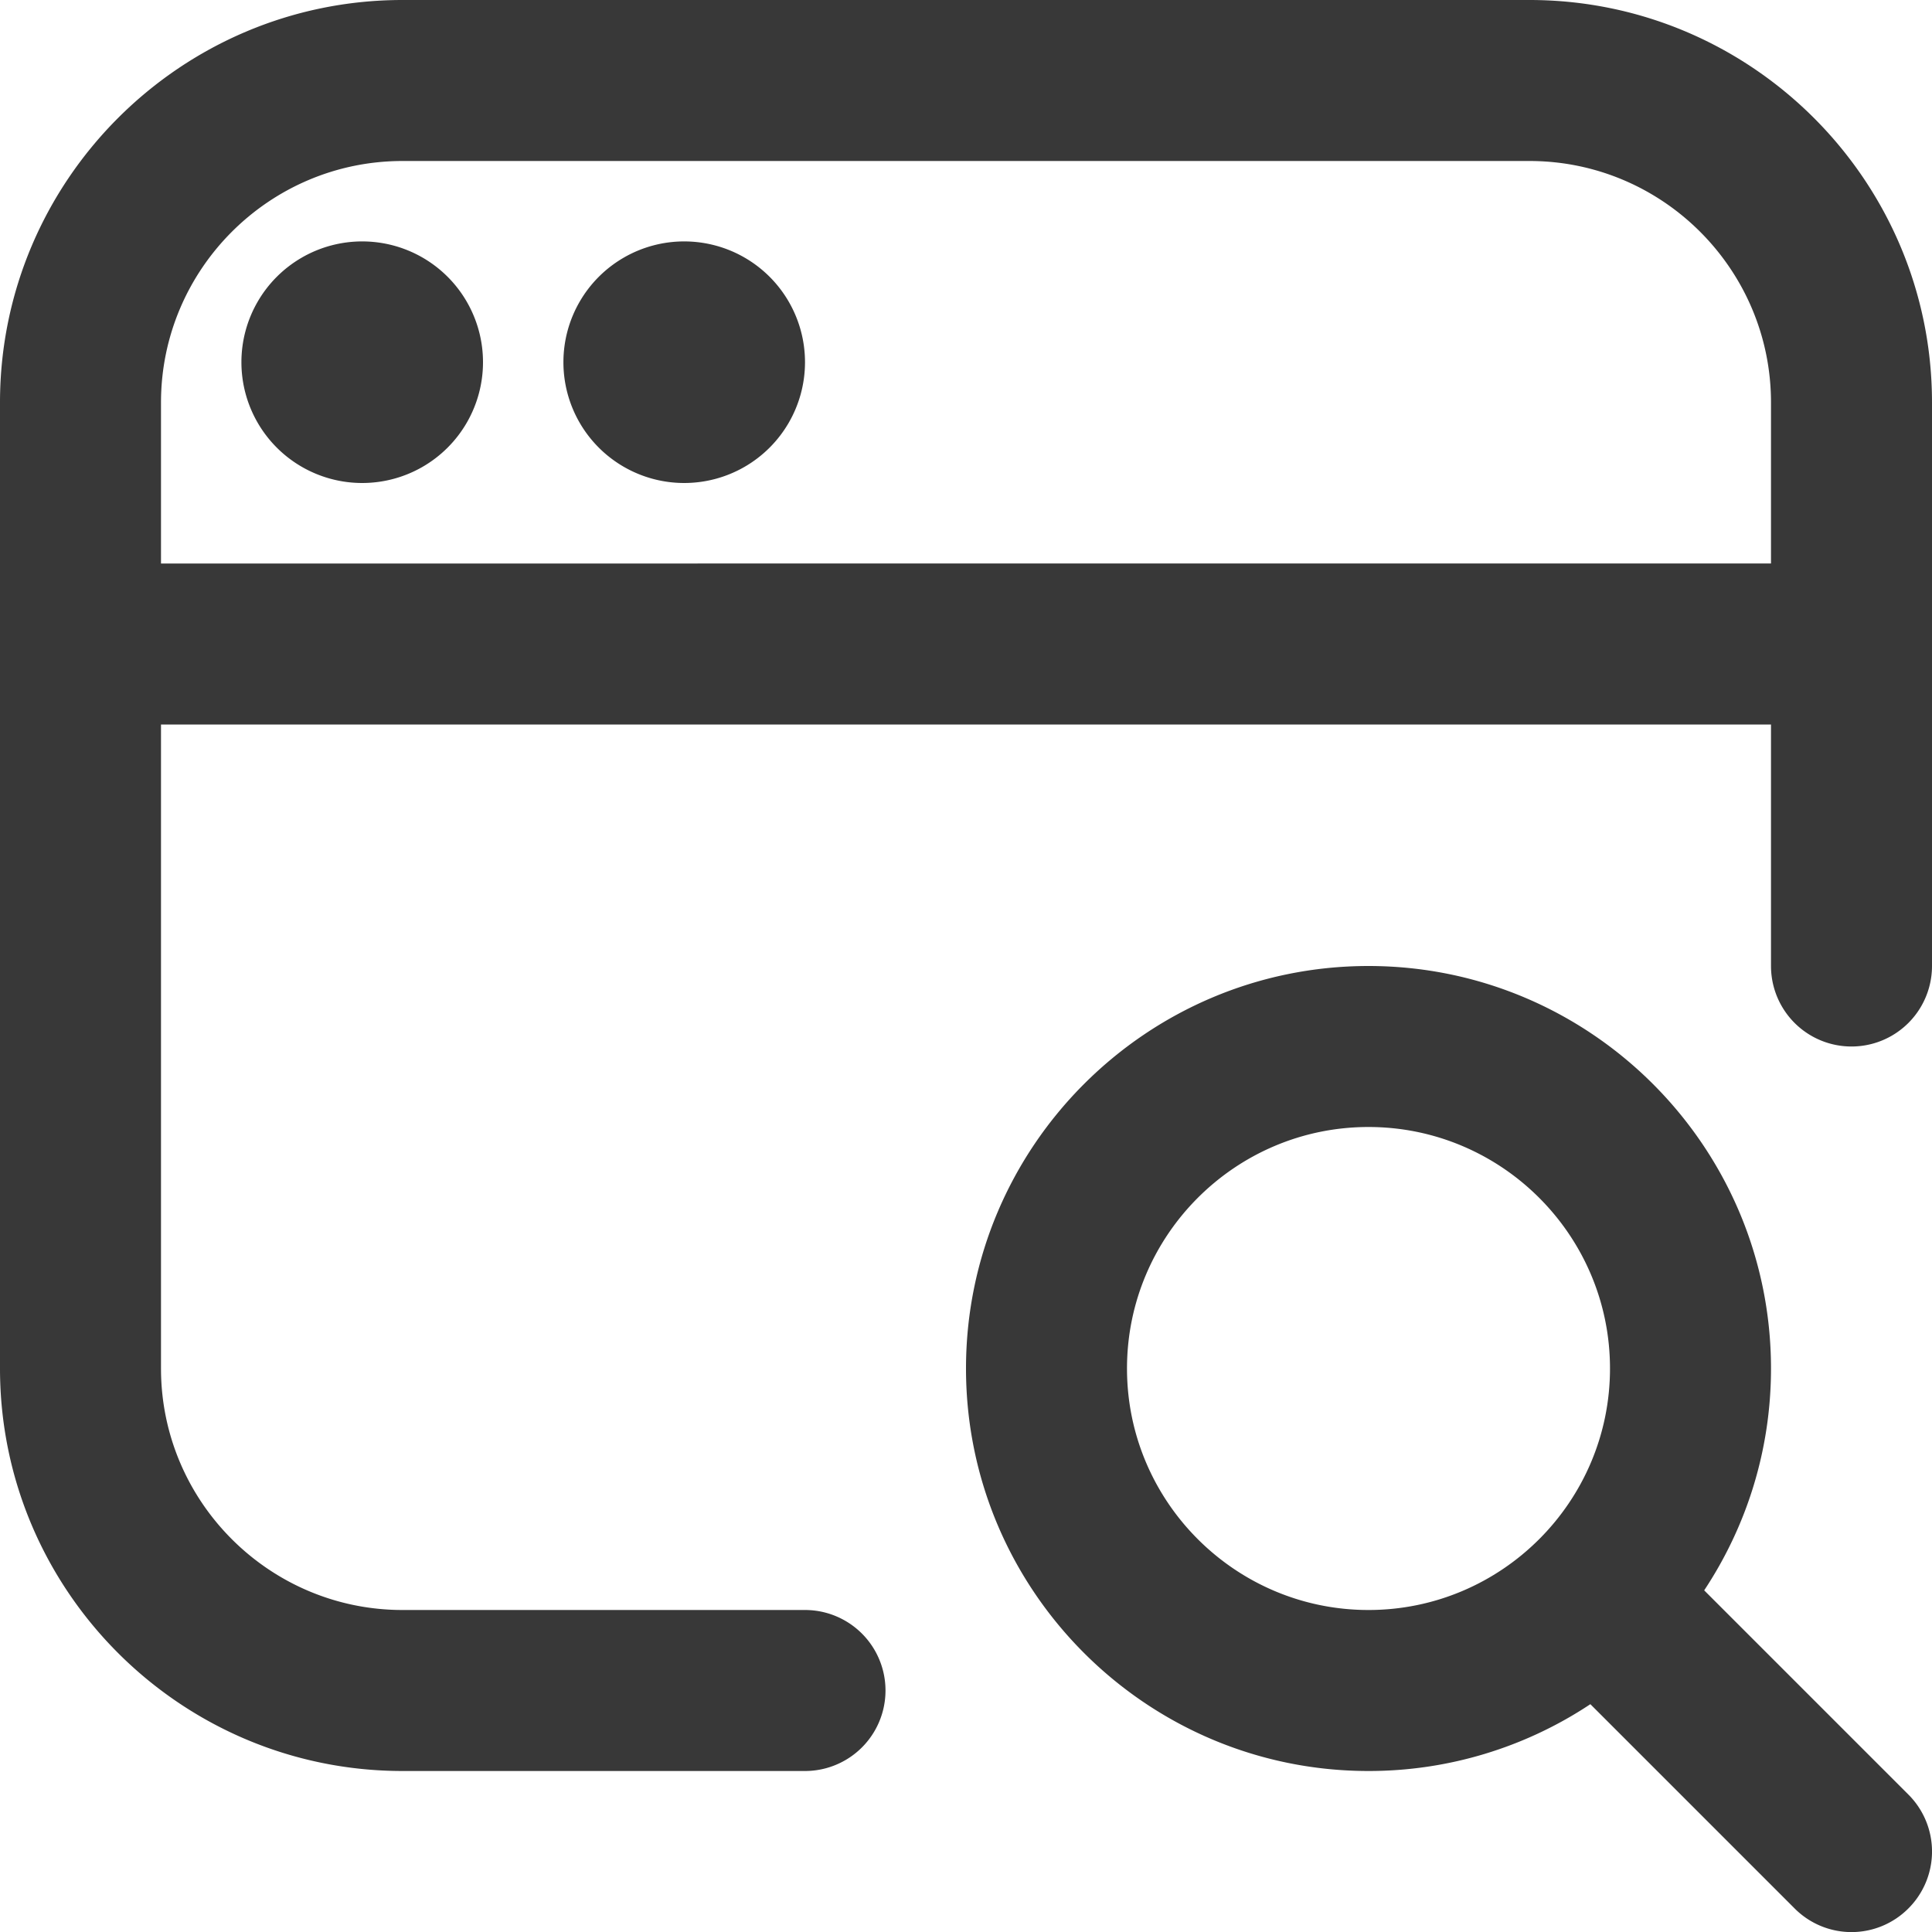 <svg xmlns="http://www.w3.org/2000/svg" version="1.1" xmlns:xlink="http://www.w3.org/1999/xlink" width="512" height="512" x="0" y="0" viewBox="0 0 24 24" style="enable-background:new 0 0 512 512" xml:space="preserve"><g><path d="M21.17 19.756c.524-.791.83-1.738.83-2.756 0-2.757-2.243-5-5-5s-5 2.243-5 5 2.243 5 5 5a4.974 4.974 0 0 0 2.756-.83l2.537 2.537a.997.997 0 0 0 1.414 0 .999.999 0 0 0 0-1.414l-2.537-2.537ZM14 17c0-1.654 1.346-3 3-3s3 1.346 3 3-1.346 3-3 3-3-1.346-3-3ZM6 4.5a1.5 1.5 0 1 1-3.001-.001A1.5 1.5 0 0 1 6 4.5Zm4 0a1.5 1.5 0 1 1-3.001-.001A1.5 1.5 0 0 1 10 4.5ZM19 0H5C2.243 0 0 2.243 0 5v12c0 2.757 2.243 5 5 5h5a1 1 0 1 0 0-2H5c-1.654 0-3-1.346-3-3V9h20v3a1 1 0 1 0 2 0V5c0-2.757-2.243-5-5-5ZM2 7V5c0-1.654 1.346-3 3-3h14c1.654 0 3 1.346 3 3v2H2Z" fill="#383838" opacity="1" data-original="#000000"></path></g></svg>